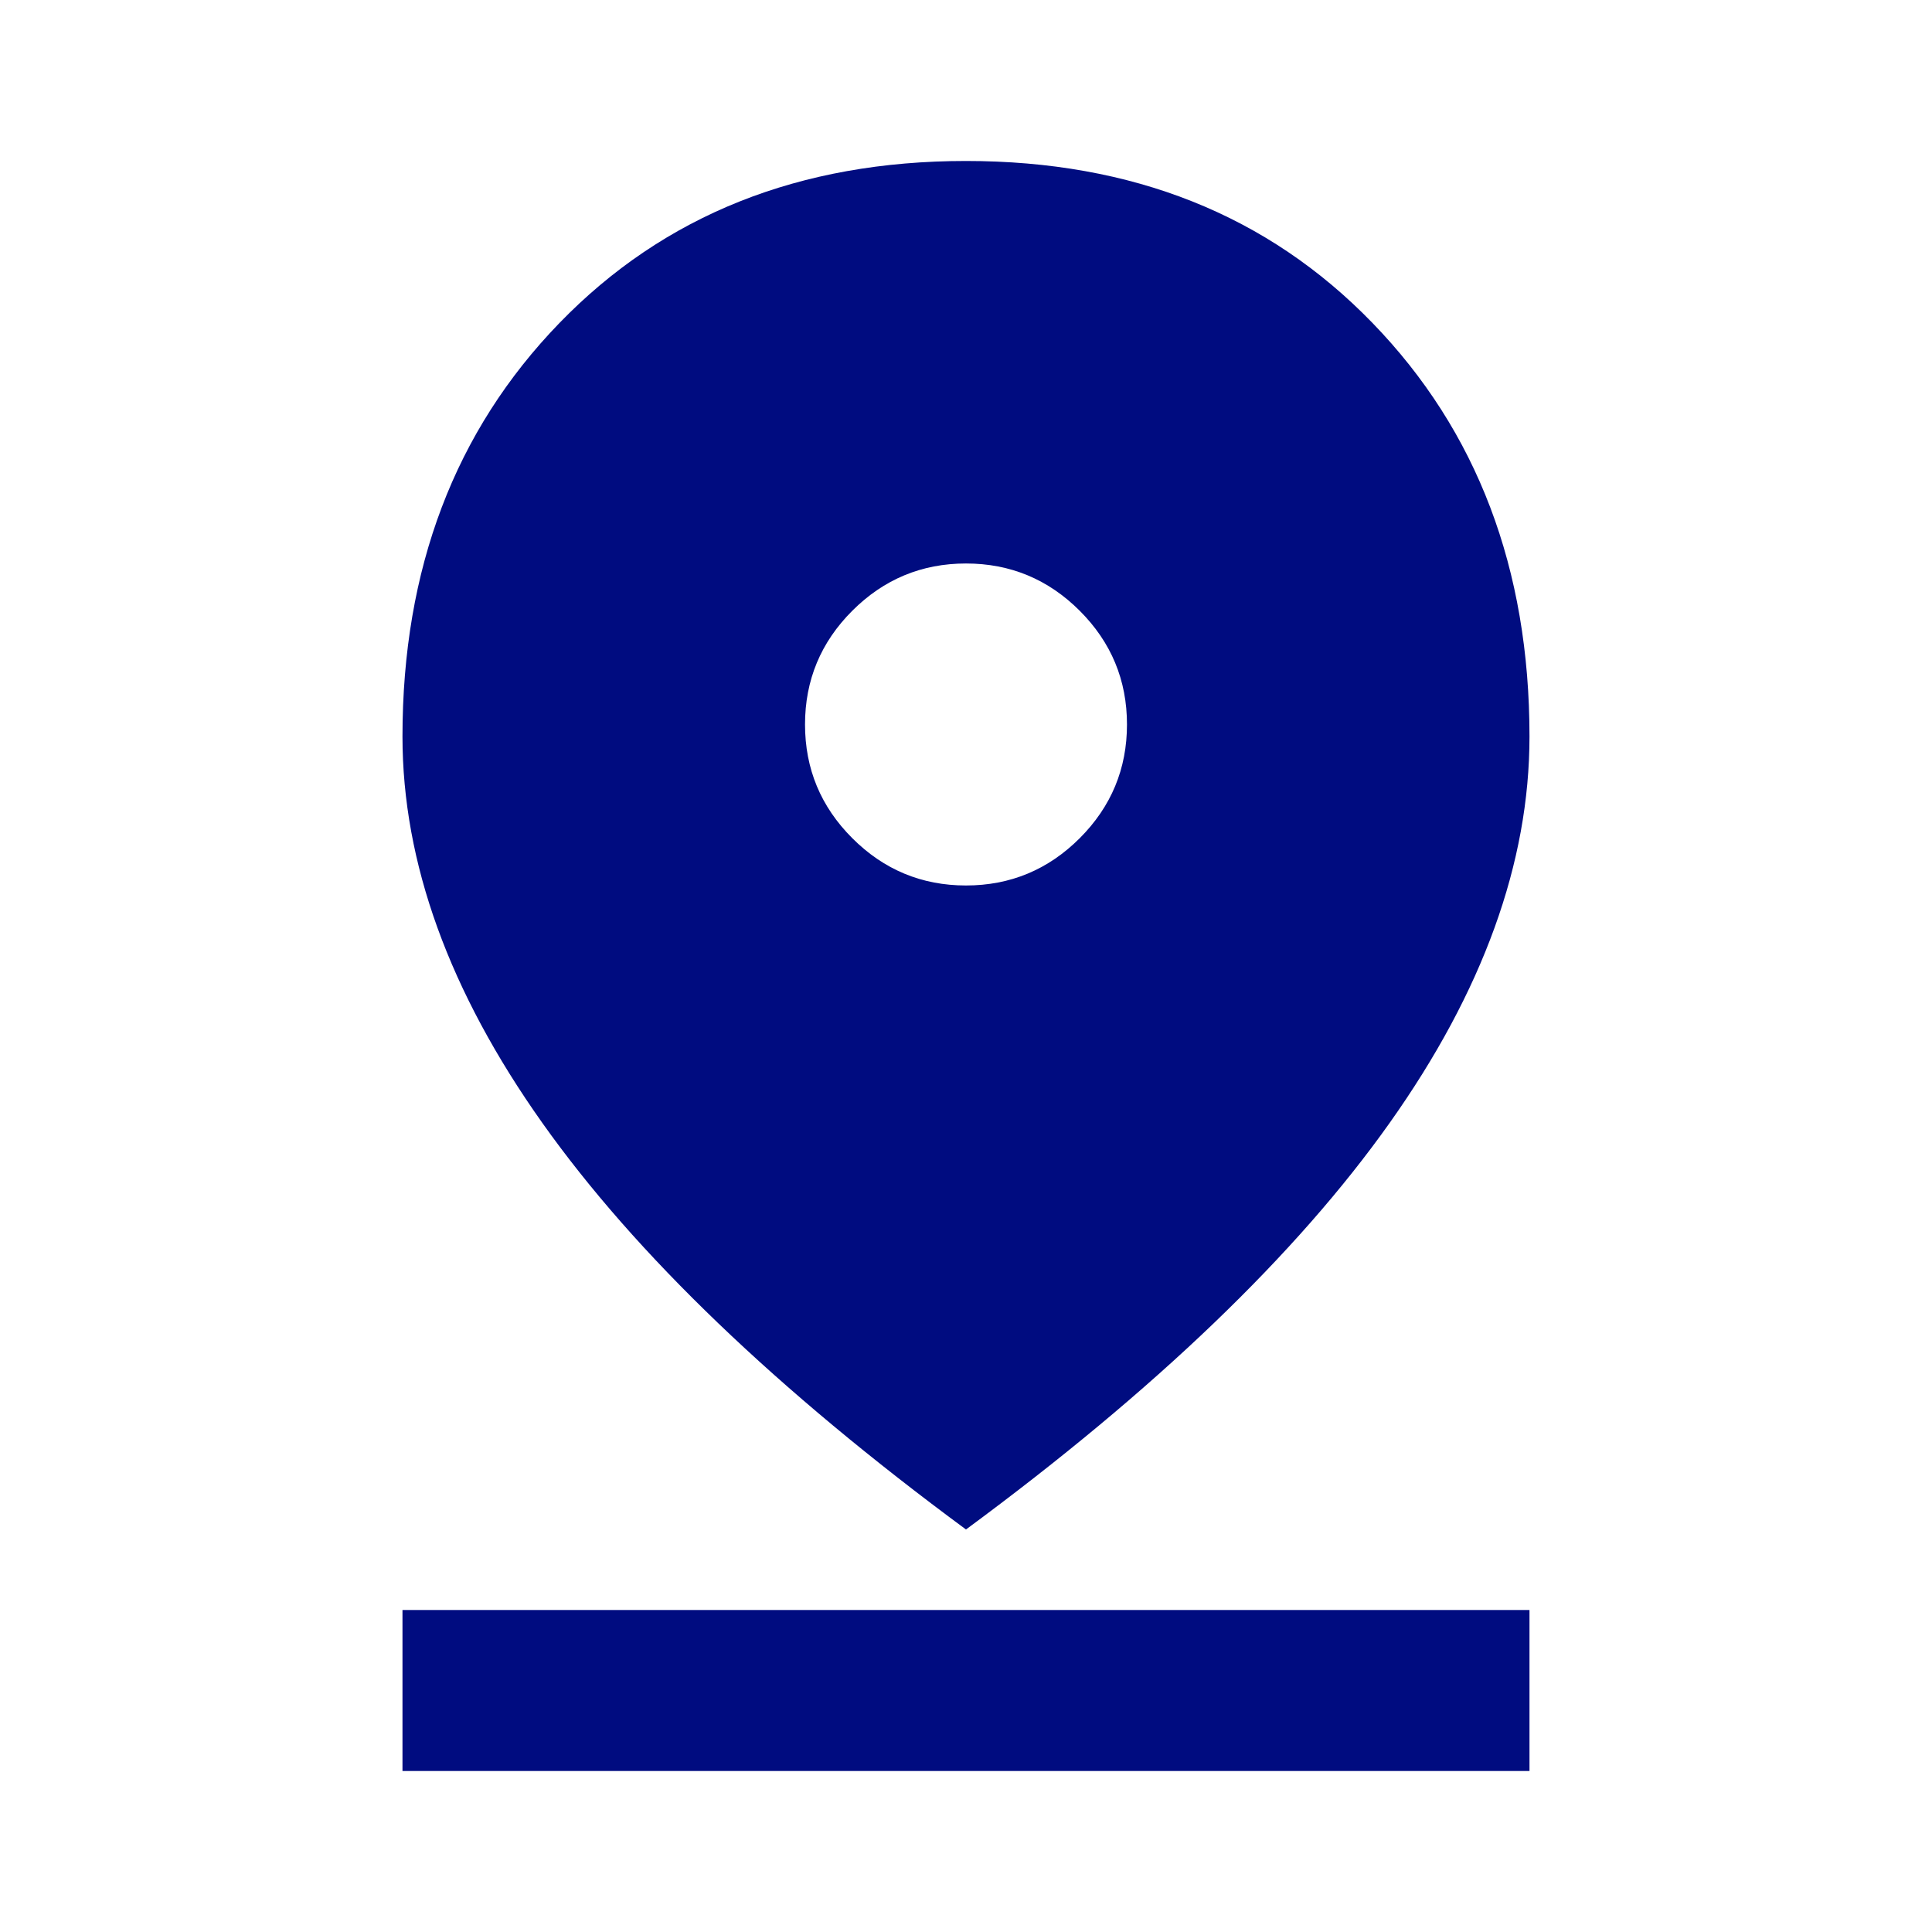 <svg width="56" height="56" viewBox="0 0 56 56" fill="none" xmlns="http://www.w3.org/2000/svg"><mask id="mask0_1861_17125" style="mask-type:alpha" maskUnits="userSpaceOnUse" x="0" y="0" width="56" height="56"><path fill="#D9D9D9" d="M0 0h56v56H0z"/></mask><g mask="url(#mask0_1861_17125)"><path d="M28 44.333c-5.483-4.045-9.577-7.972-12.28-11.784-2.702-3.81-4.054-7.544-4.054-11.2 0-4.86 1.517-8.857 4.55-11.987C19.25 6.232 23.178 4.666 28 4.666c4.822 0 8.75 1.565 11.783 4.696 3.033 3.13 4.55 7.126 4.55 11.987 0 3.656-1.351 7.39-4.054 11.2-2.703 3.812-6.796 7.74-12.28 11.784zm0-18.667c1.283 0 2.382-.457 3.296-1.37.914-.915 1.37-2.013 1.37-3.297 0-1.283-.456-2.382-1.37-3.296-.914-.913-2.013-1.37-3.296-1.37-1.284 0-2.382.457-3.296 1.37-.914.914-1.37 2.013-1.37 3.296 0 1.284.456 2.382 1.37 3.296.914.914 2.012 1.371 3.296 1.371zM11.666 51.333v-4.667h32.667v4.667H11.667z" fill="#000C80"/></g></svg>